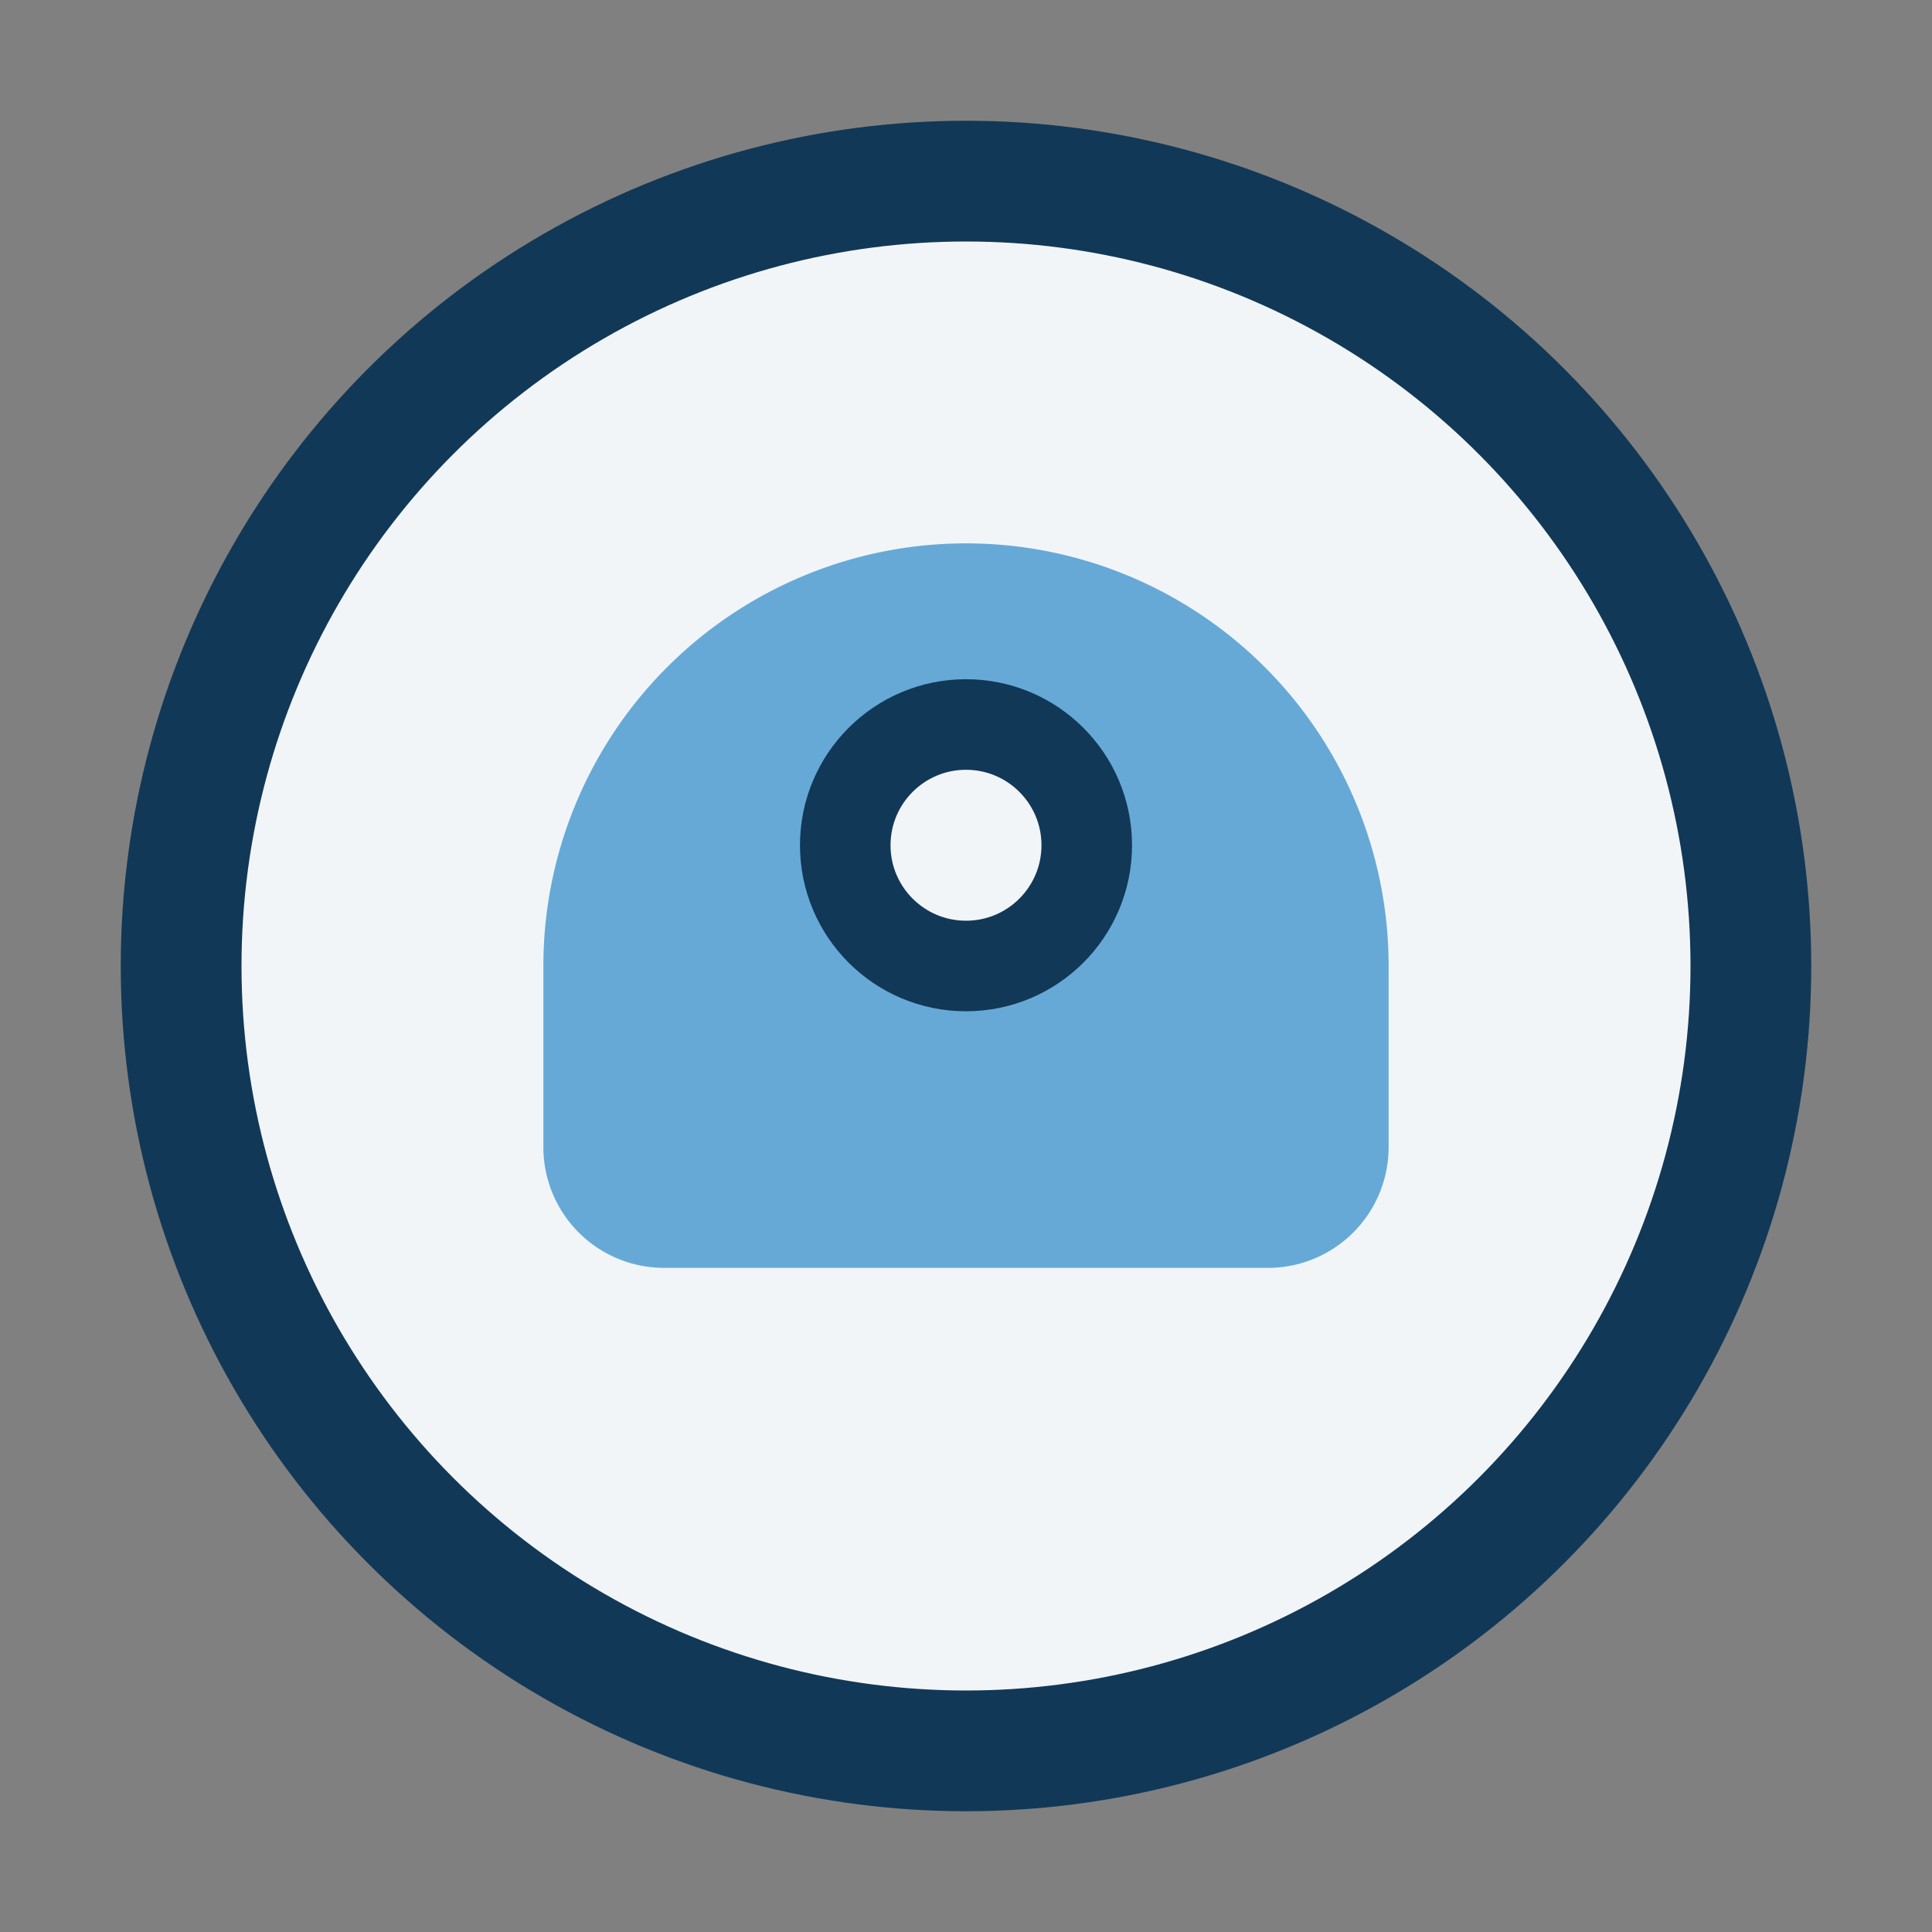 <?xml version="1.0" encoding="UTF-8"?>
<svg xmlns="http://www.w3.org/2000/svg" width="32" height="32" viewBox="0 0 32 32"><rect x="0" y="0" width="32" height="32" fill="#808080" stroke="none"/><circle cx="16" cy="16" r="13" fill="#F1F5F8" stroke="#123857" stroke-width="2"/><path d="M9 16a7 7 0 0 1 14 0v3a2 2 0 0 1-2 2H11a2 2 0 0 1-2-2v-3z" fill="#66A9D7"/><circle cx="16" cy="14" r="2" fill="#F1F5F8" stroke="#123857" stroke-width="1.5"/></svg>